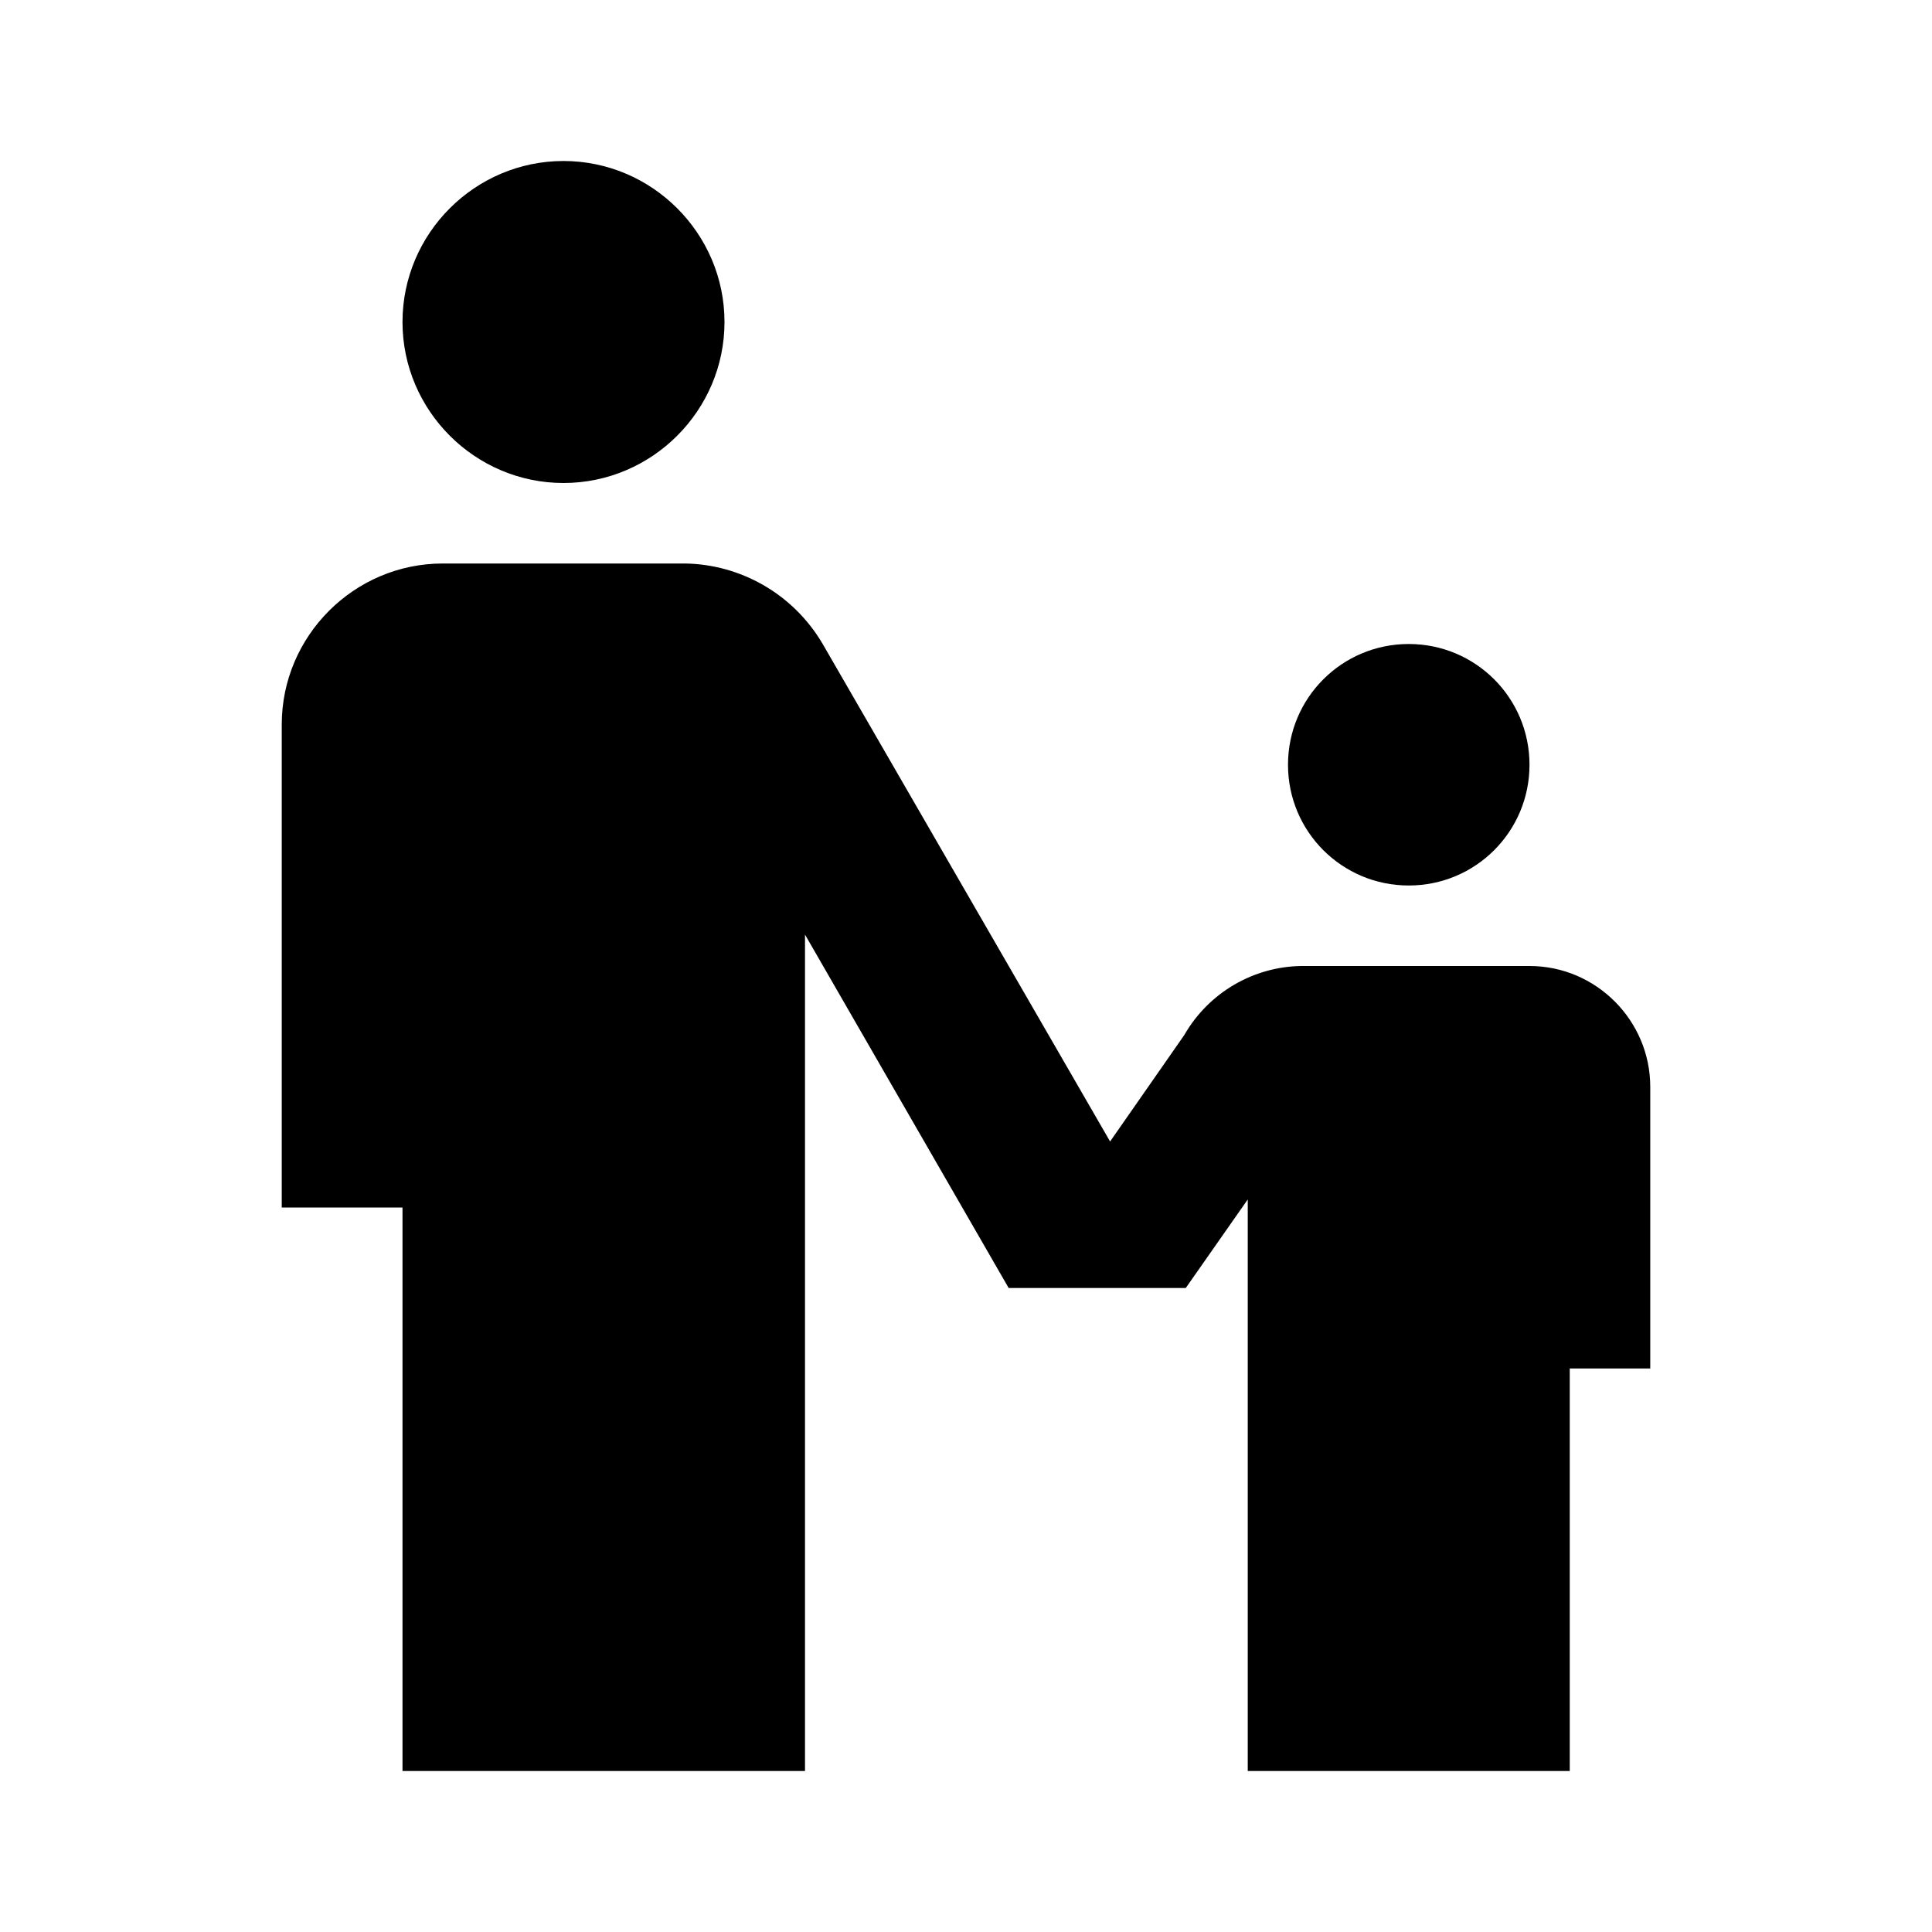 <svg width="24" height="24" viewBox="0 0 24 24" fill="none" xmlns="http://www.w3.org/2000/svg">
<path d="M7 2C8.1 2 9 2.9 9 4C9 5.1 8.1 6 7 6C5.9 6 5 5.1 5 4C5 2.9 5.9 2 7 2ZM16 9.5C16 10.33 16.67 11 17.5 11C18.33 11 19 10.33 19 9.5C19 8.67 18.33 8 17.5 8C16.67 8 16 8.67 16 9.5ZM19 12H16.16C15.58 12.01 15.02 12.32 14.71 12.86L13.79 14.18L10.22 8C9.85 7.37 9.19 7.01 8.51 7H5.5C4.4 7 3.5 7.9 3.5 9V15H5V22H10V11.61L12.53 16H14.73L15.5 14.9V22H19.5V17H20.5V13.5C20.5 12.68 19.83 12 19 12Z" fill="black"/>
</svg>
